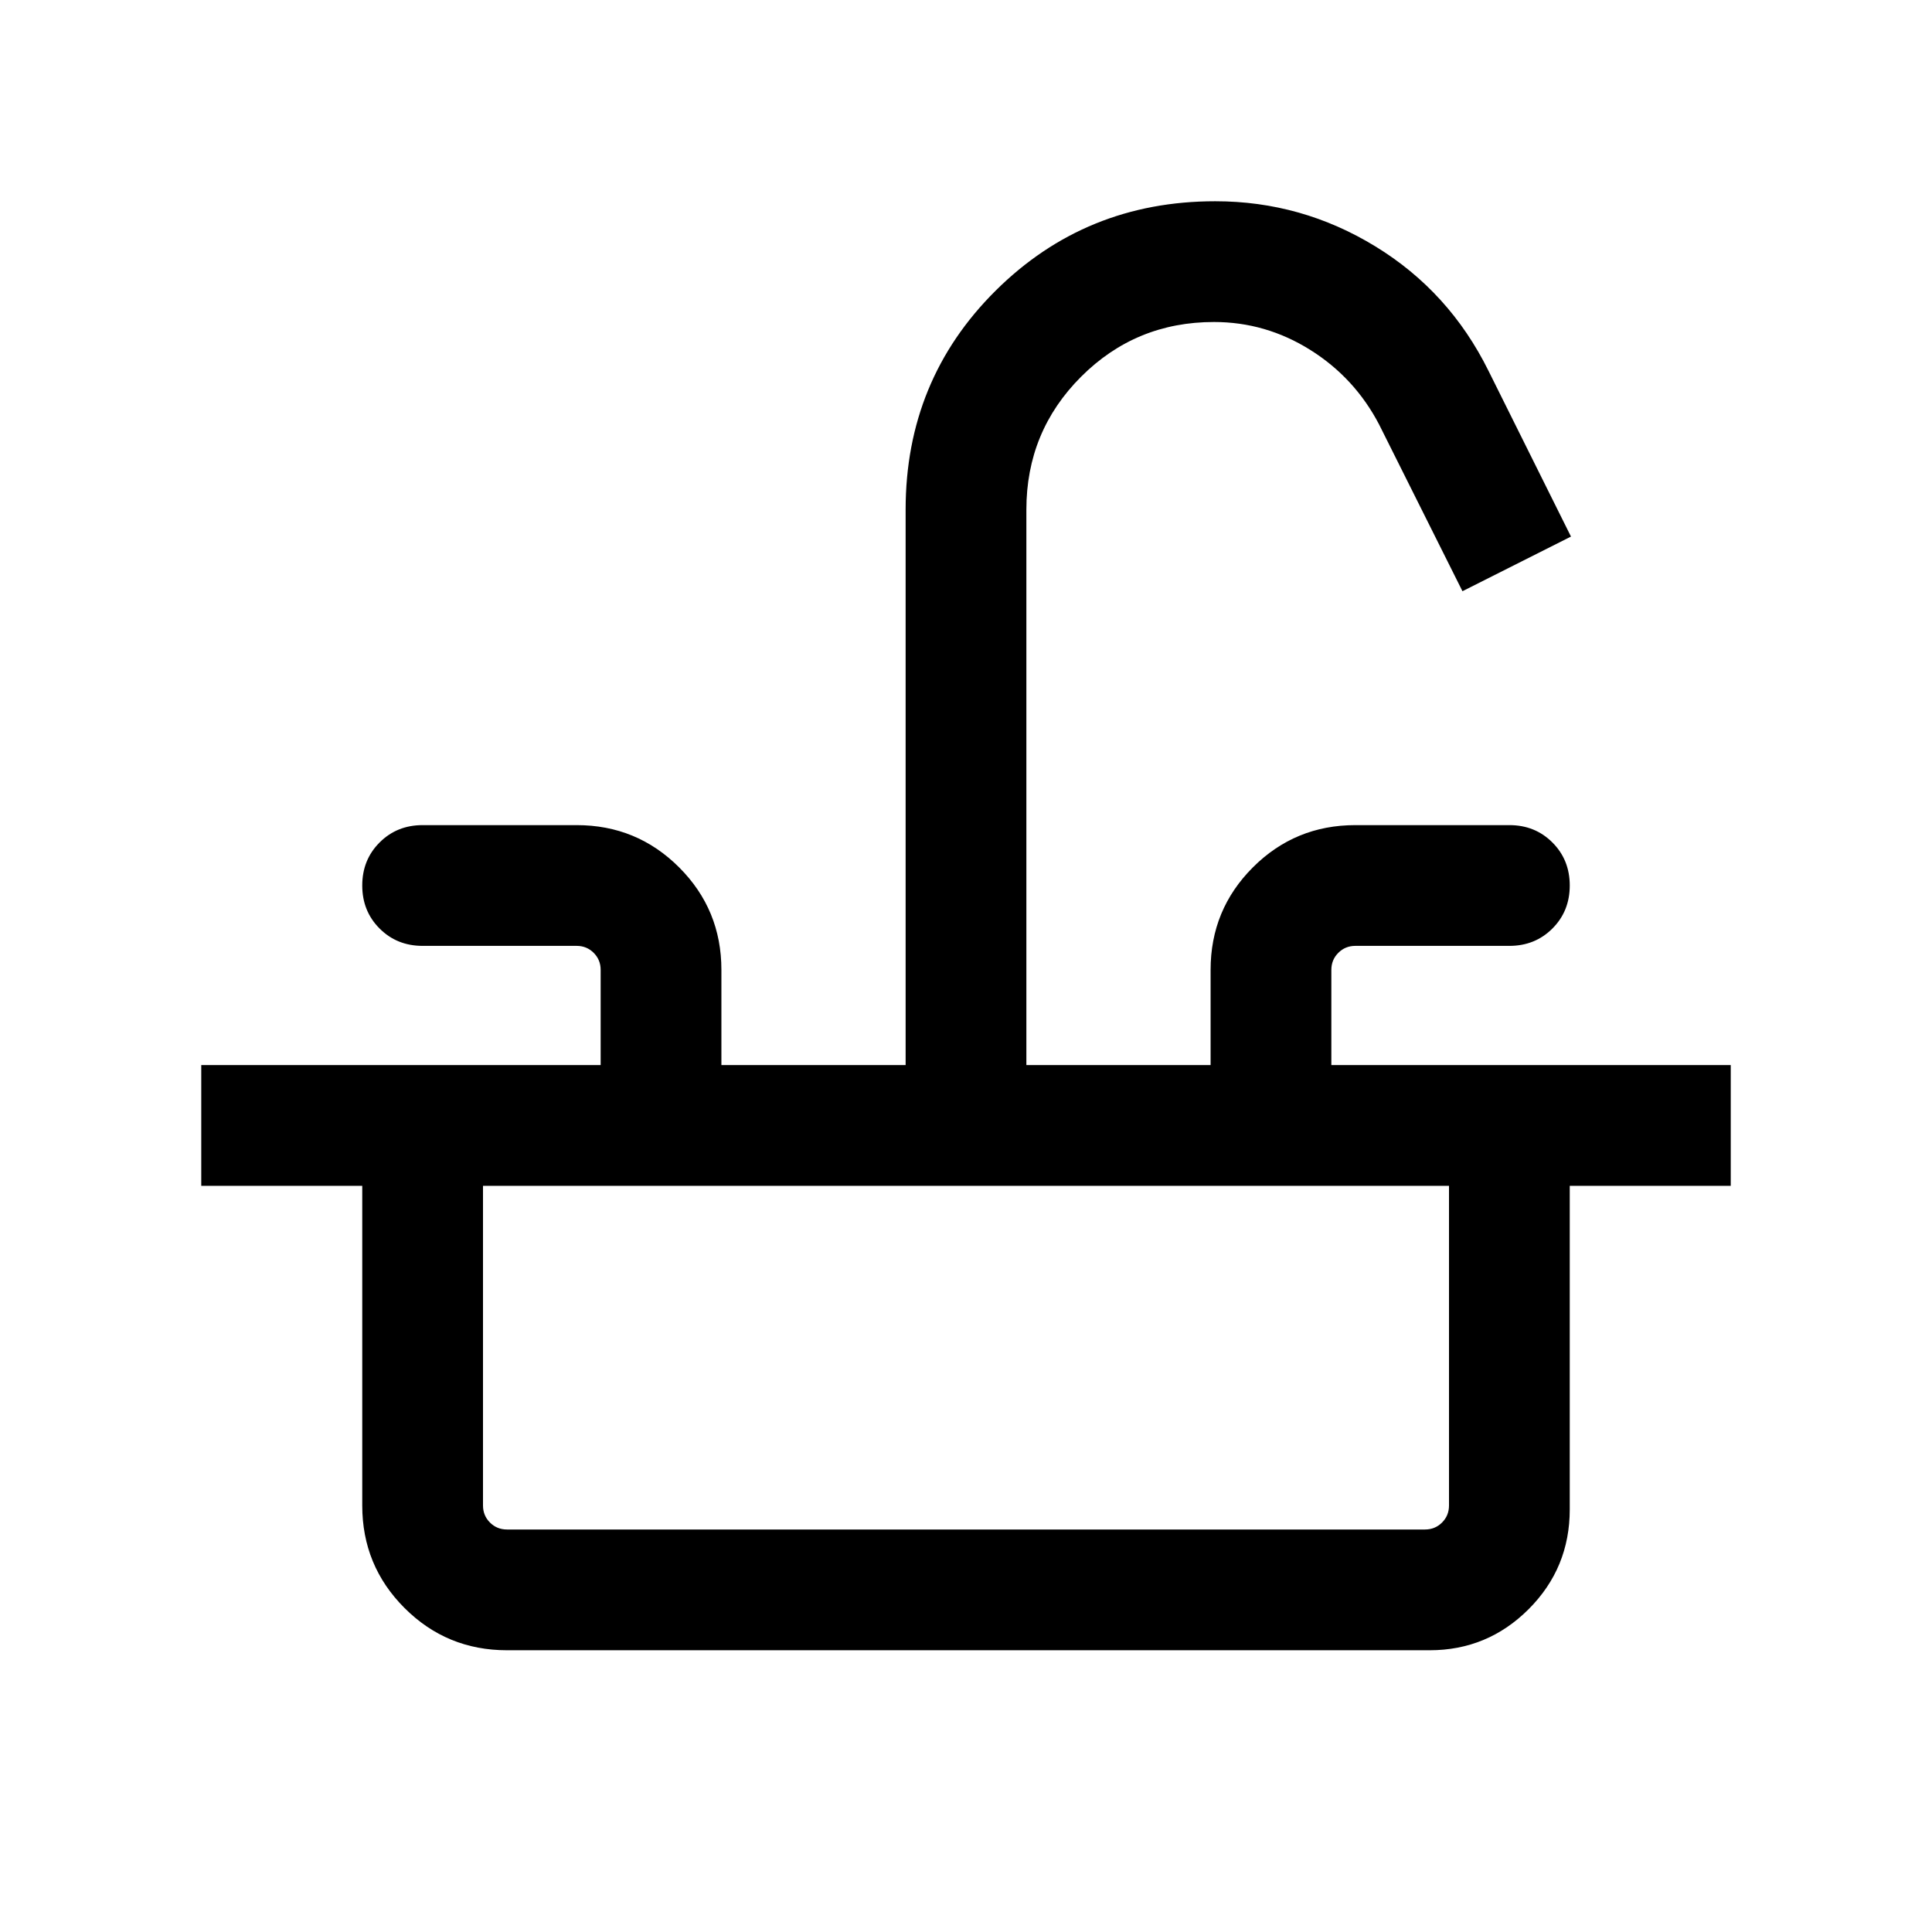 <svg xmlns="http://www.w3.org/2000/svg" height="24px" viewBox="0 -960 960 960" width="24px" fill="#000000"><path d="M100-370.77v-60h198.46v-47.31q0-5-3.46-8.46-3.46-3.46-8.46-3.46H210q-12.77 0-21.38-8.62Q180-507.23 180-520t8.62-21.38Q197.23-550 210-550h76.54q29.92 0 50.92 21t21 50.92v47.31H450v-276q0-64.38 44.73-108.81Q539.46-860 603.85-860q42.92 0 79.61 22.46t56.15 61.77l41 82.39-53.92 27.15L685.31-749q-12.16-23.31-34.27-37.15Q628.92-800 603.23-800q-38.85 0-66.04 27.19Q510-745.61 510-706.77v276h91.54v-47.31q0-29.92 21-50.92t50.92-21H750q12.77 0 21.38 8.62Q780-532.77 780-520t-8.62 21.38Q762.77-490 750-490h-76.54q-5 0-8.46 3.46-3.46 3.46-3.46 8.46v47.31H860v60H100ZM251.92-140Q222-140 201-161t-21-50.92v-158.85h60v158.85q0 5 3.46 8.46 3.46 3.46 8.46 3.46h456.16q5 0 8.46-3.46 3.46-3.46 3.46-8.46v-158.85h60V-210q0 29.15-20.42 49.58Q739.15-140 710.38-140H251.92Z"/></svg>